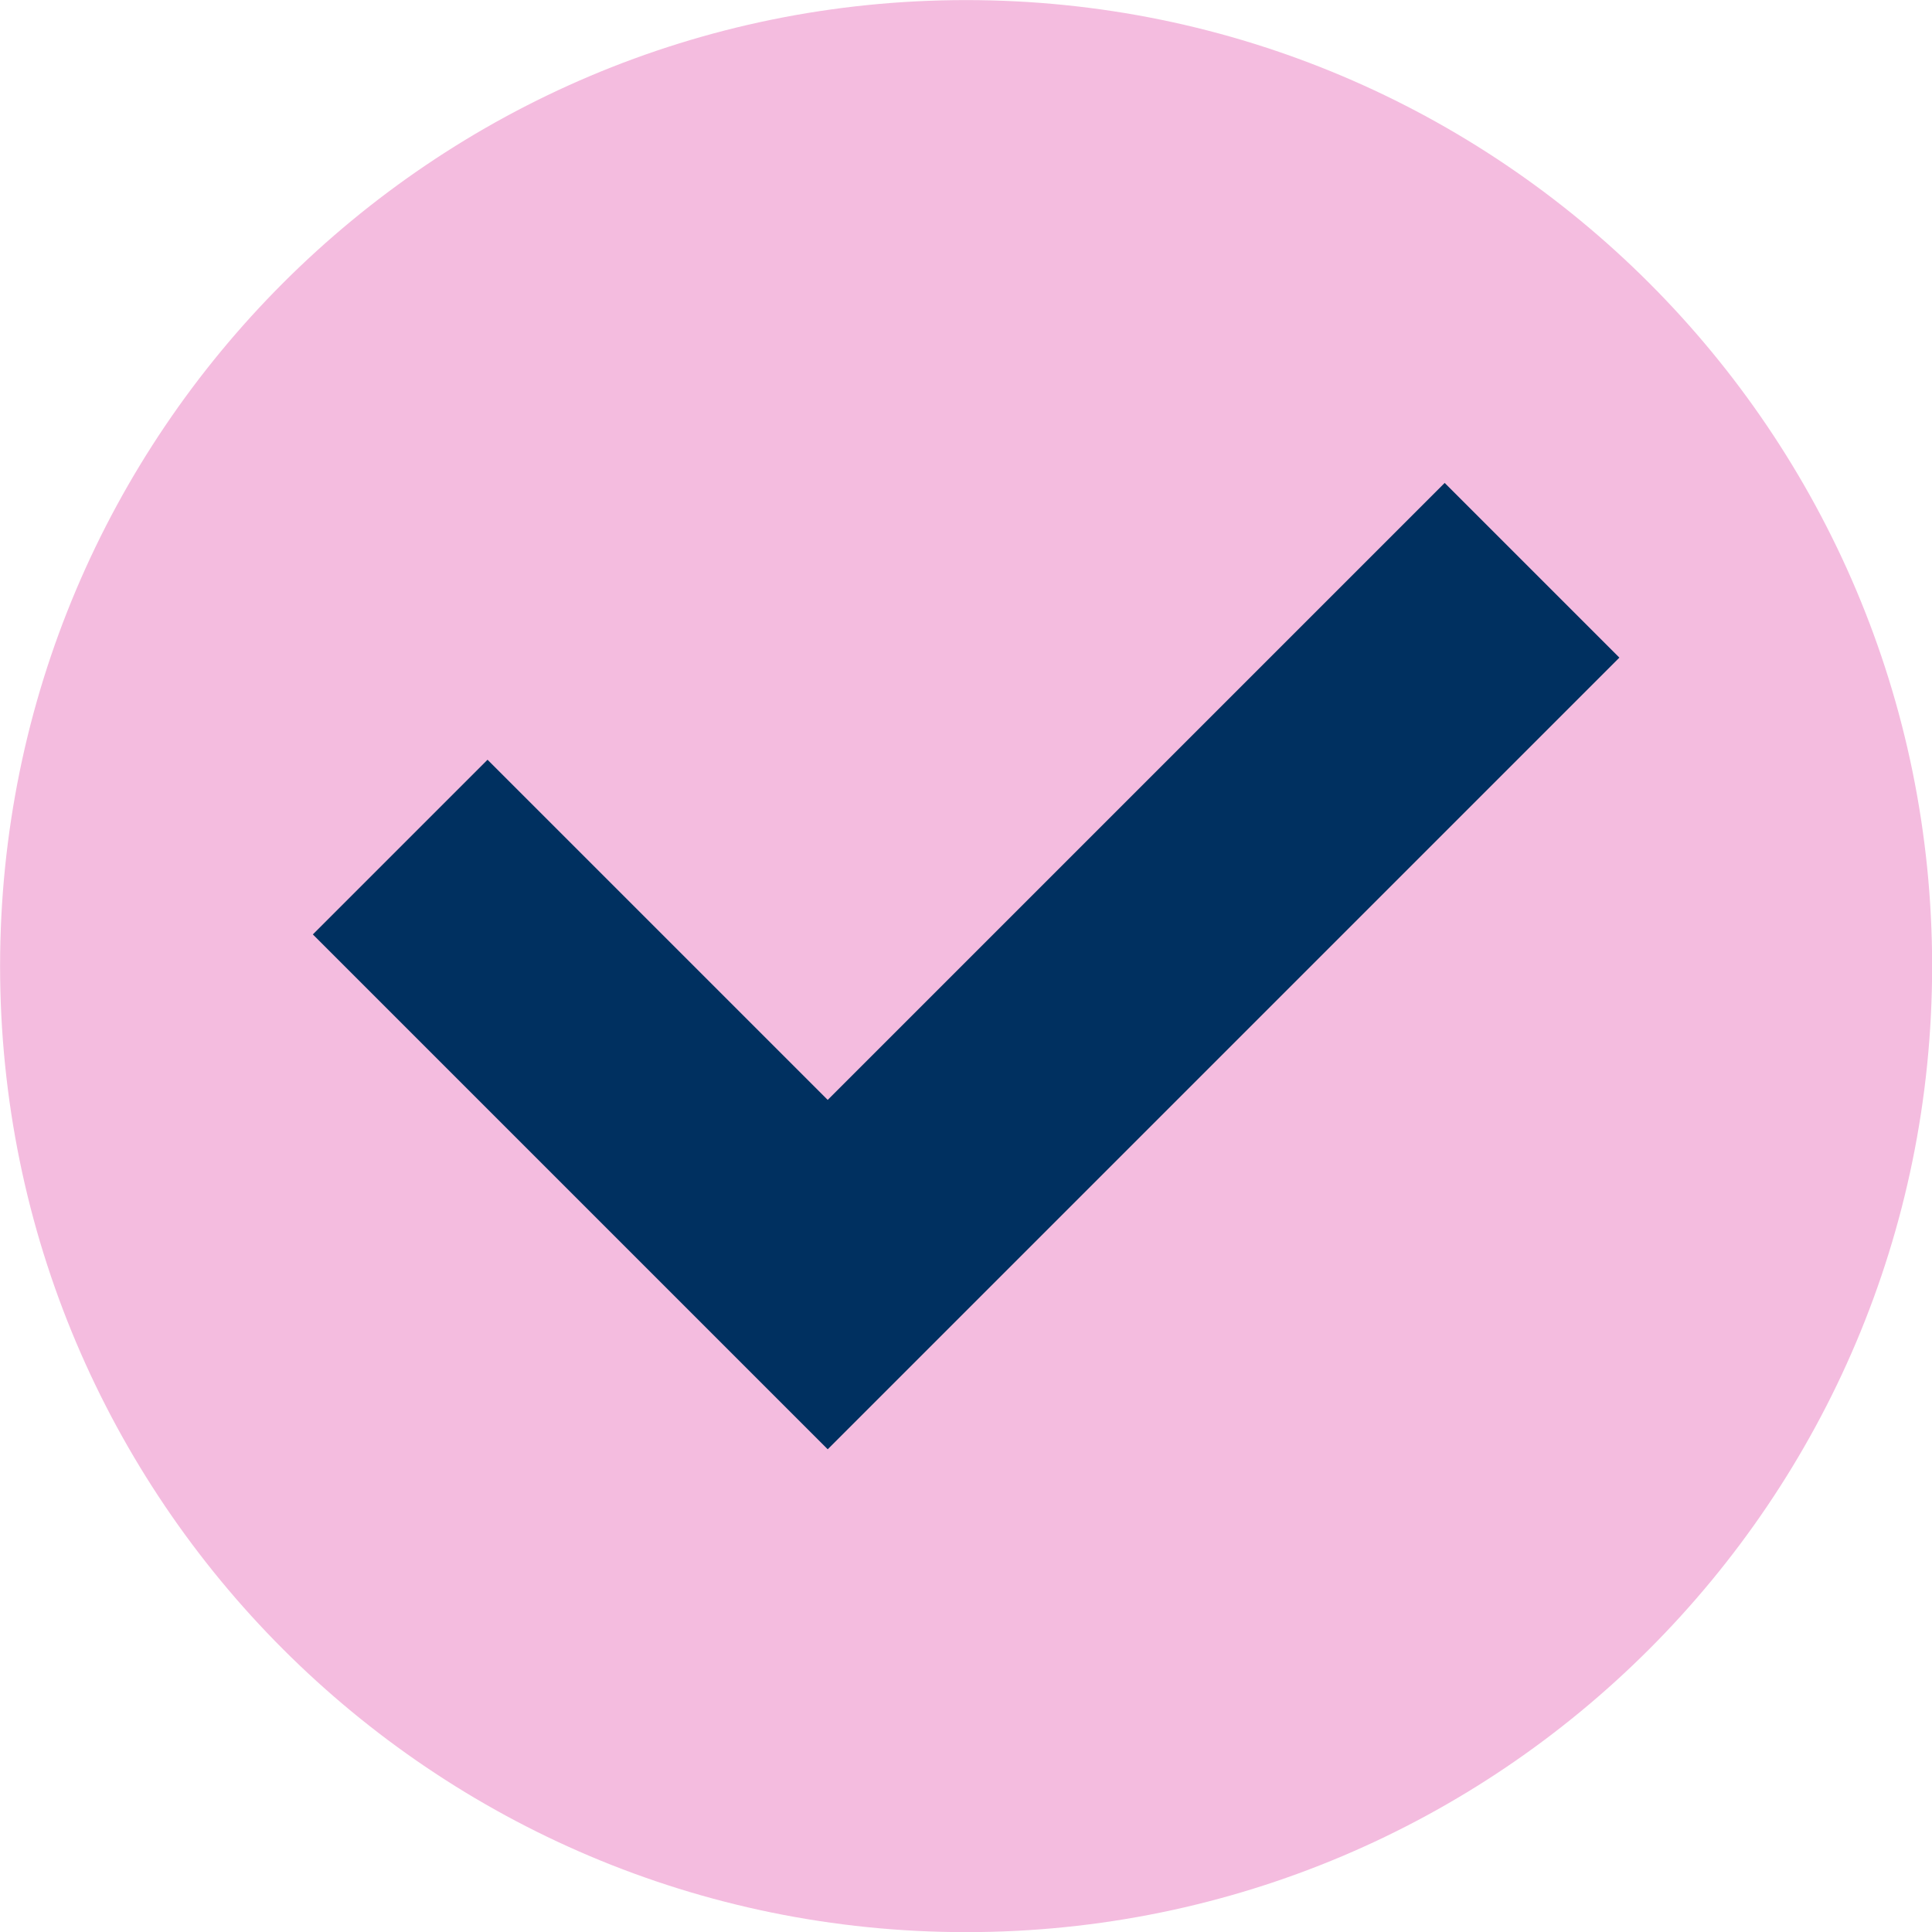 <?xml version="1.0" encoding="UTF-8" standalone="no"?><svg xmlns="http://www.w3.org/2000/svg" xmlns:xlink="http://www.w3.org/1999/xlink" fill="#000000" height="884.9" preserveAspectRatio="xMidYMid meet" version="1" viewBox="57.5 57.5 884.9 884.9" width="884.9" zoomAndPan="magnify"><g><g id="change1_1"><path d="M 942.461 500 C 942.461 744.363 744.363 942.461 500 942.461 C 255.637 942.461 57.539 744.363 57.539 500 C 57.539 255.637 255.637 57.539 500 57.539 C 744.363 57.539 942.461 255.637 942.461 500" fill="#f4bcdf"/></g><g id="change2_1"><path d="M 436.613 721.305 L 200.789 485.48 L 280.801 405.473 L 436.613 561.281 L 719.199 278.695 L 799.211 358.707 L 436.613 721.305" fill="#003060"/></g></g></svg>
